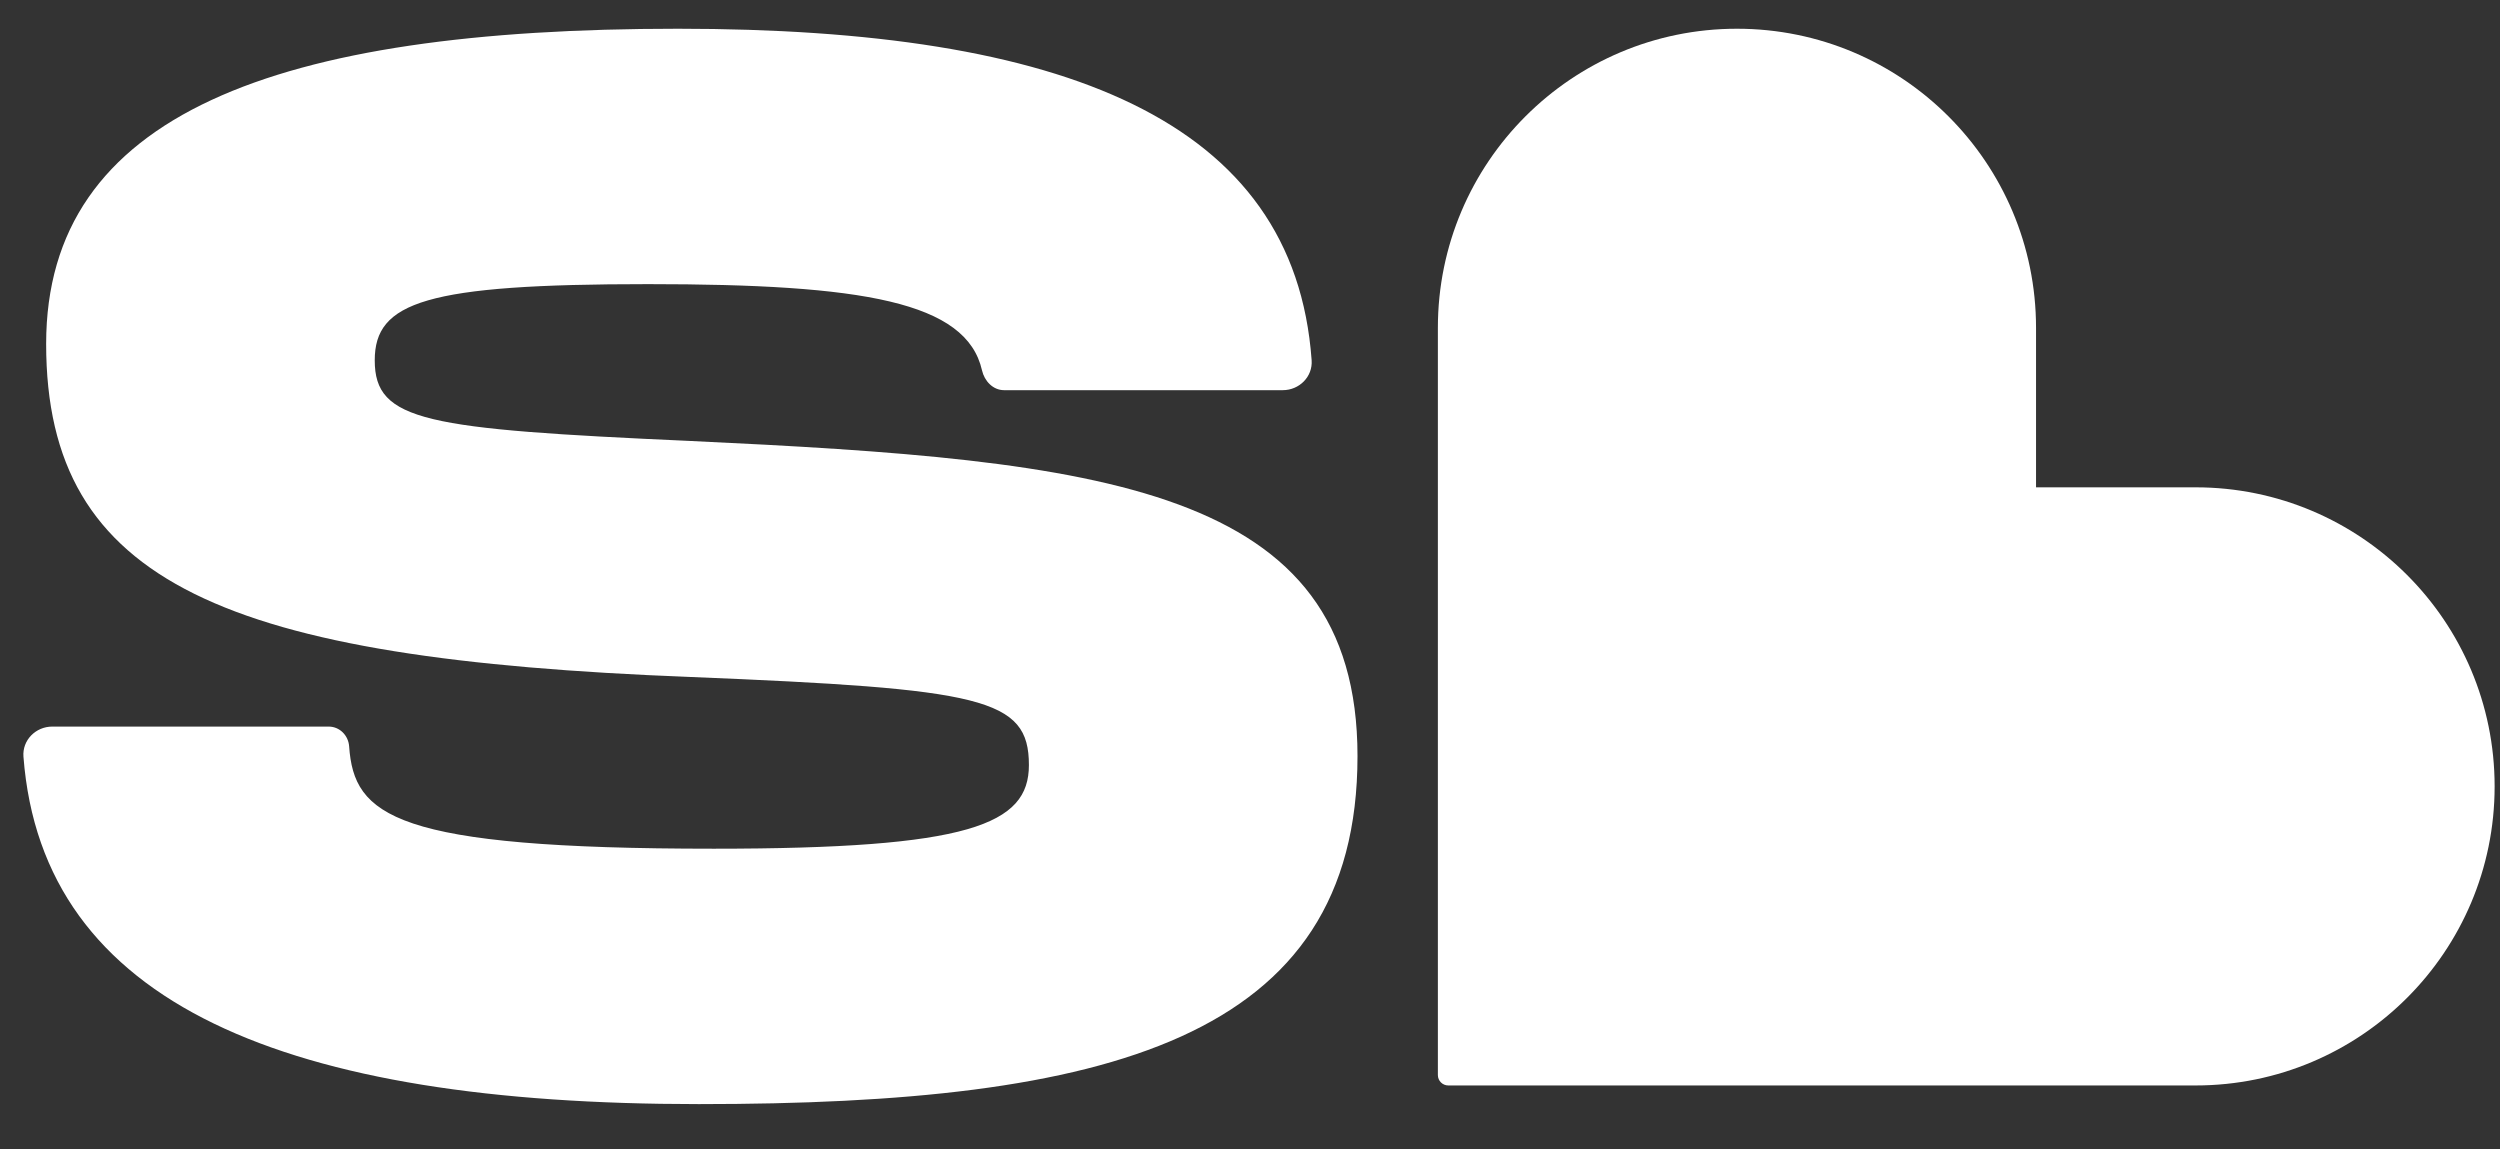 <svg width="87" height="40" viewBox="0 0 87 40" fill="none" xmlns="http://www.w3.org/2000/svg">
<rect x="0" y="0" width="87" height="40" fill="#333333" stroke="none"/>
<path fill-rule="evenodd" clip-rule="evenodd" d="M60.446 1C66.194 1 70.854 5.66 70.854 11.408V16.959H76.405C82.153 16.959 86.813 21.619 86.813 27.367C86.813 33.115 82.153 37.774 76.405 37.774H50.4C50.2 37.774 50.038 37.612 50.038 37.412V11.408C50.038 5.66 54.698 1 60.446 1Z" fill="white"/>
<path fill-rule="evenodd" clip-rule="evenodd" d="M1.819 25.285C1.243 25.285 0.772 25.757 0.816 26.332C1.476 34.984 10 38.423 24.32 38.423C38.509 38.423 47.241 36.188 47.241 26.313C47.241 16.905 38.353 16.021 24.008 15.345C14.808 14.93 13.041 14.67 13.041 12.539C13.041 10.512 14.808 9.888 22.552 9.888C30.038 9.888 33.631 10.5 34.174 12.889C34.259 13.262 34.558 13.578 34.941 13.578H44.641C45.216 13.578 45.687 13.109 45.645 12.536C45.041 4.168 37.029 1 23.592 1C9.61 1 1.606 3.963 1.606 11.967C1.606 20.335 7.895 22.934 24.008 23.558C34.195 23.974 35.806 24.285 35.806 26.624C35.806 28.703 33.727 29.535 24.839 29.535C13.698 29.535 12.32 28.388 12.15 25.974C12.124 25.594 11.82 25.285 11.439 25.285H1.819Z" fill="white"/>
</svg>

